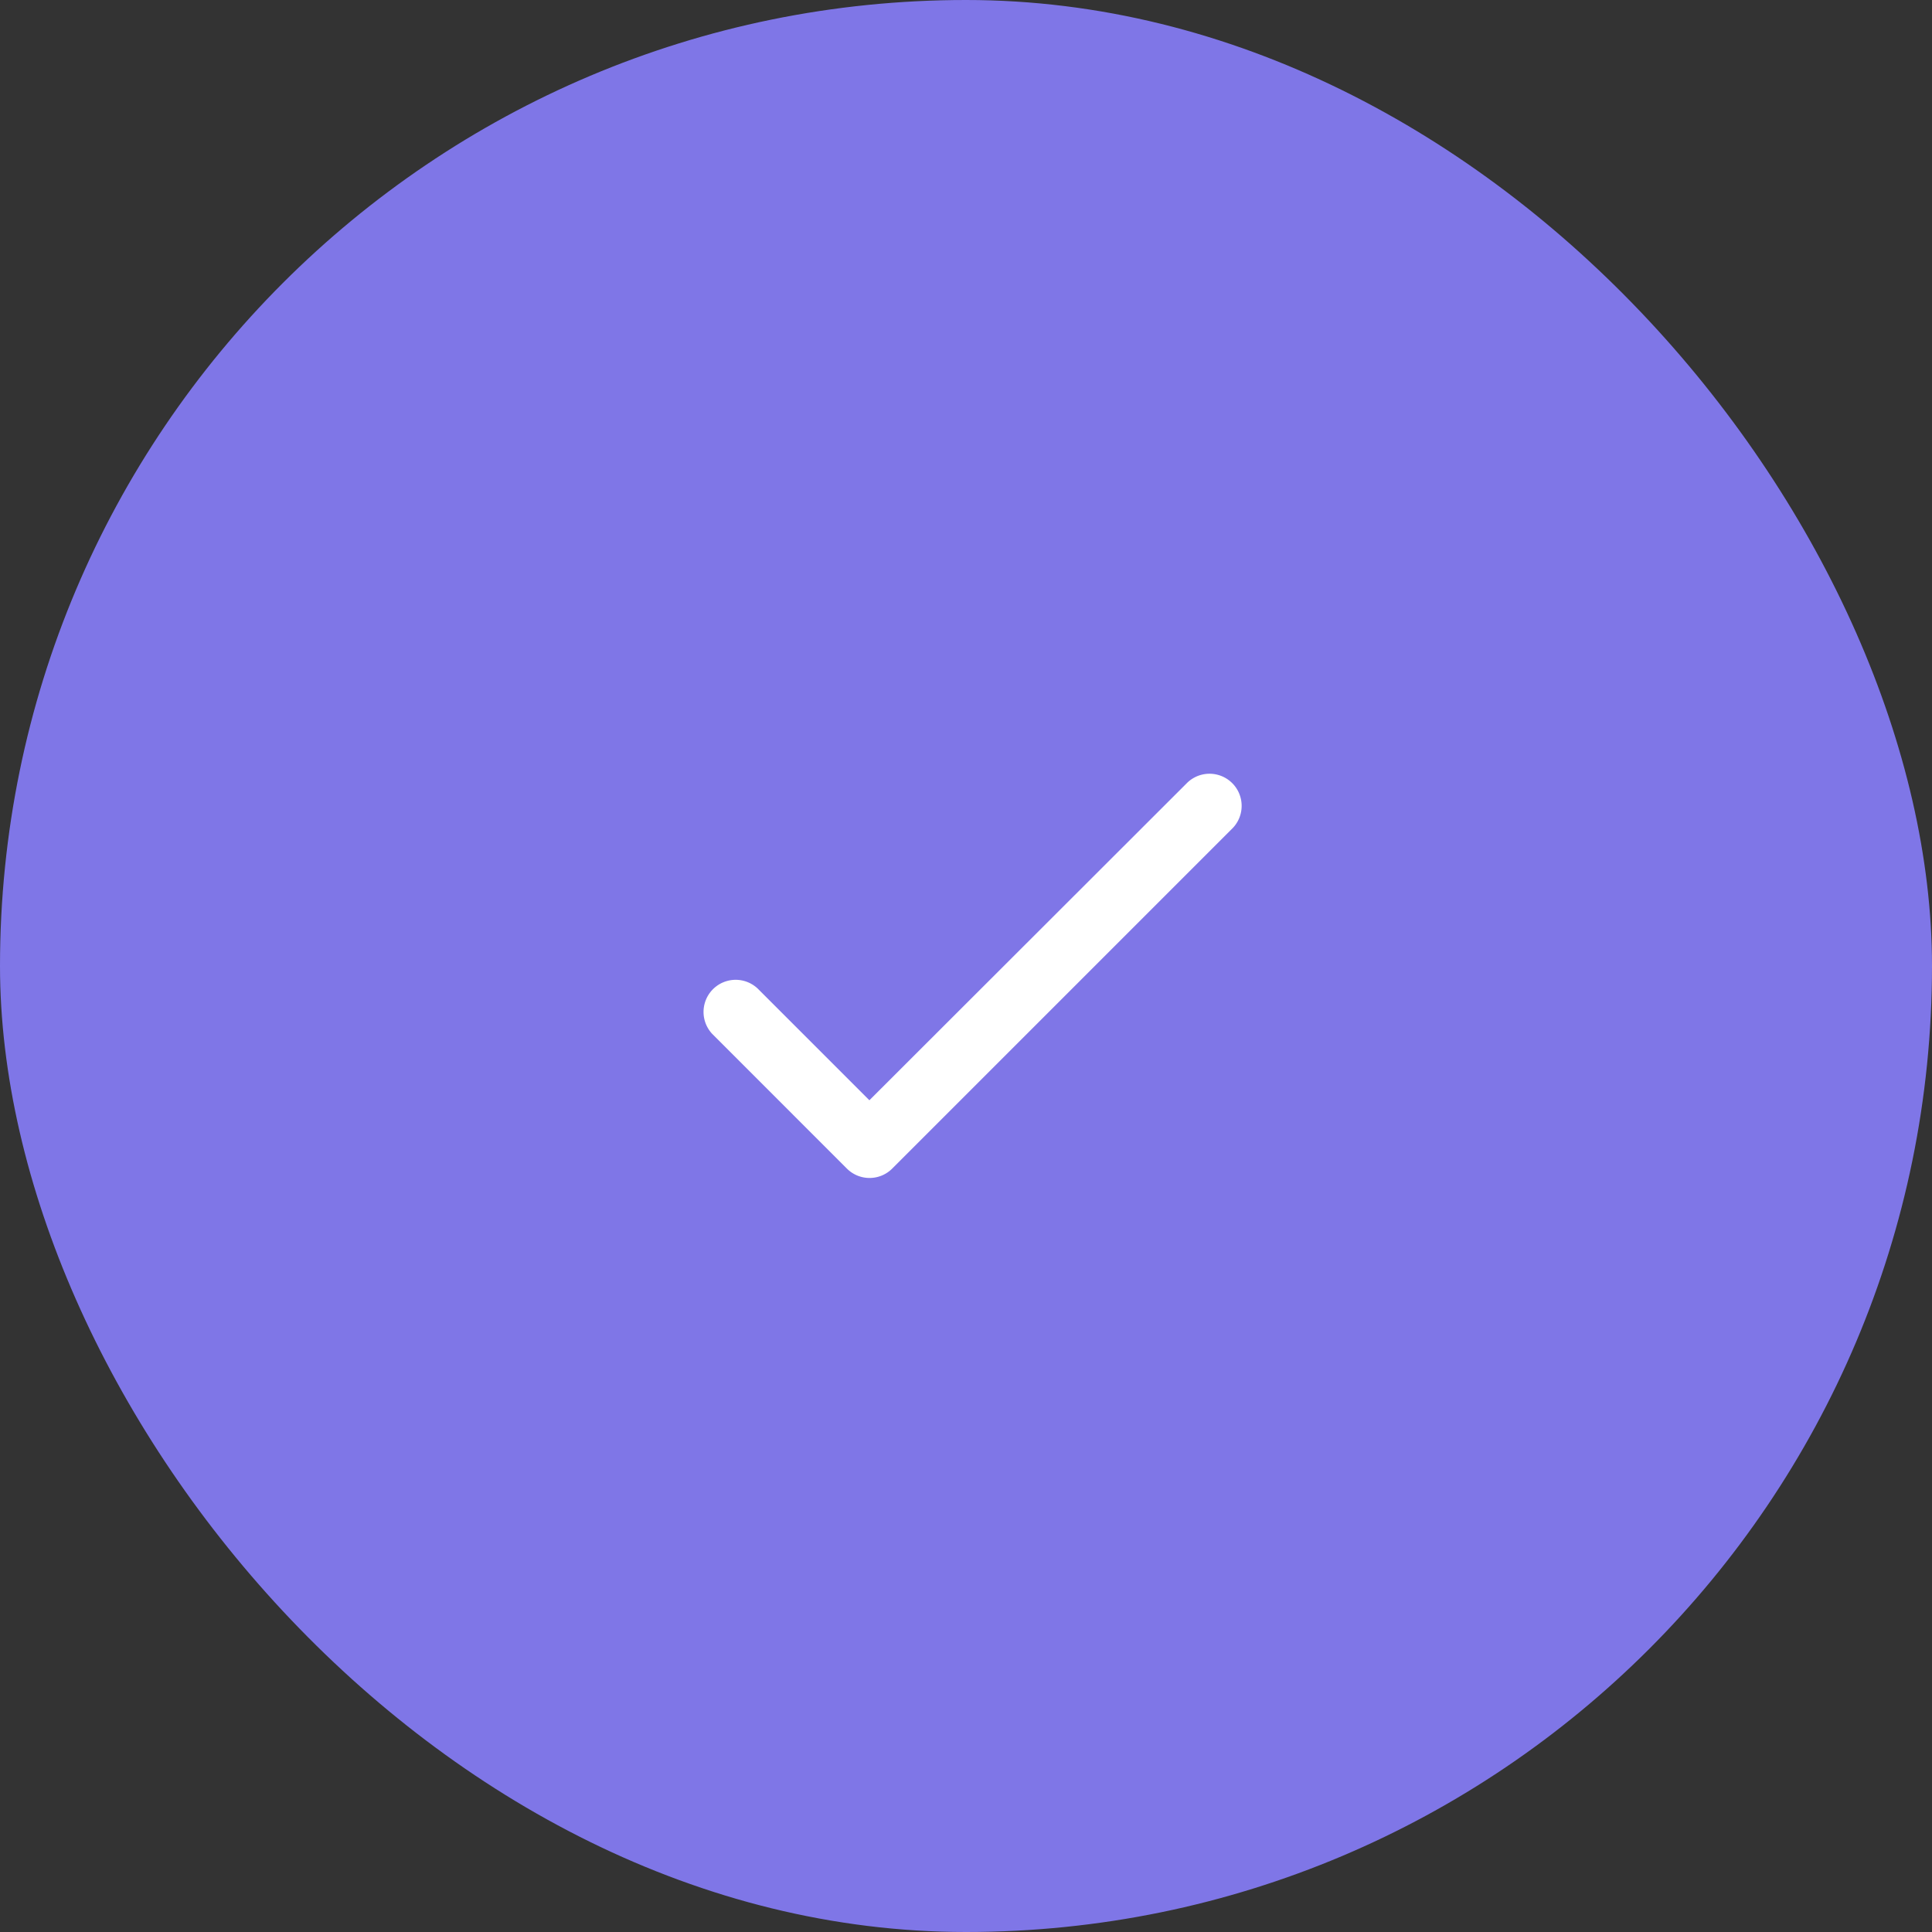 <svg width="80" height="80" fill="none" xmlns="http://www.w3.org/2000/svg"><rect width="100%" height="100%" fill="#333333" stroke="none"/><rect width="80" height="80" rx="40" fill="#7F76E7"/><path d="m36 45.56-4.627-4.627a1.33 1.33 0 0 0-1.88 1.88l5.573 5.574c.52.52 1.36.52 1.88 0L51.053 34.28a1.33 1.33 0 0 0-1.88-1.88L35.999 45.56Z" fill="#fff"/></svg>